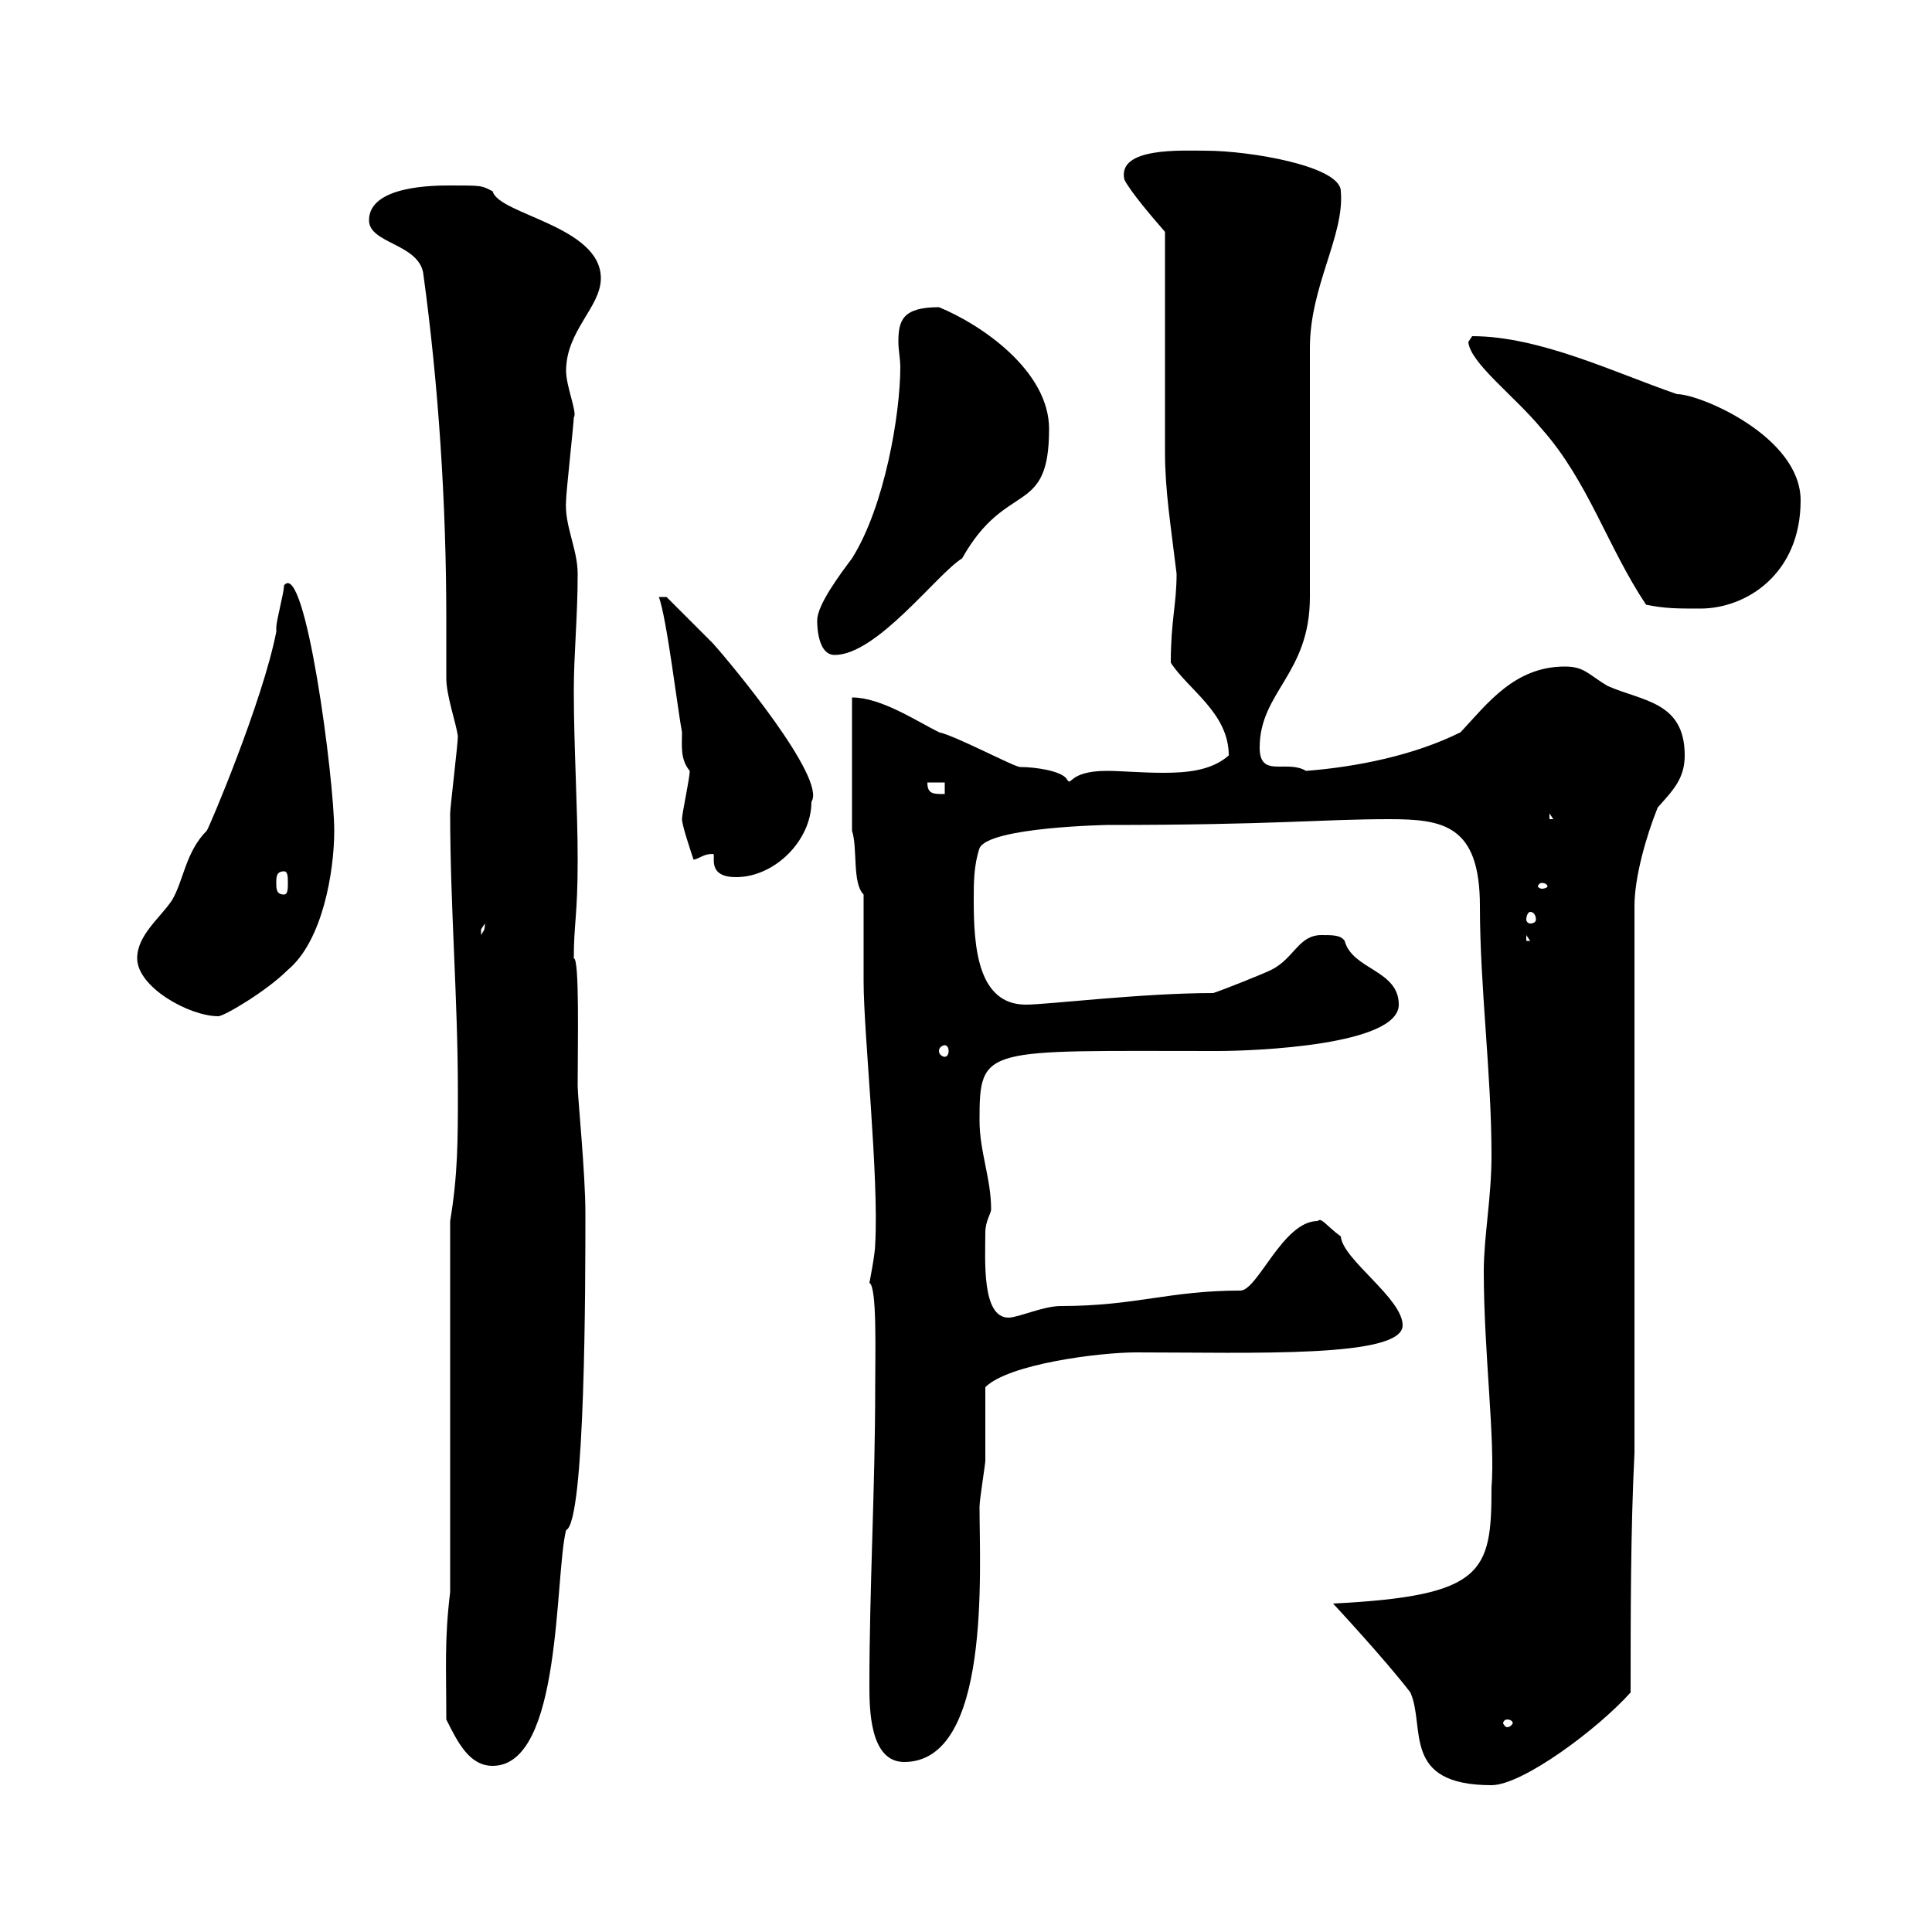<svg xmlns="http://www.w3.org/2000/svg" xmlns:xlink="http://www.w3.org/1999/xlink" width="300" height="300"><path d="M207 249C207 249 215.10 257.70 219 262.80C221.40 268.20 217.50 277.20 231.60 277.20C236.40 277.20 248.10 268.50 253.20 262.80C253.20 250.80 253.20 237.60 253.80 225.60L253.80 140.70C253.80 136.20 255.60 129.90 257.40 125.40C259.80 122.70 261.60 120.90 261.60 117.30C261.60 108.90 255 108.90 249.60 106.50C246.60 104.70 246 103.50 243 103.50C235.20 103.50 231 109.20 226.80 113.70C219.60 117.30 210.60 119.10 202.80 119.70C199.80 117.90 195.60 120.90 195.60 116.10C195.60 107.40 203.40 104.70 203.40 92.70C203.40 87.30 203.40 59.40 203.40 54C203.40 44.40 208.80 36.60 208.20 29.70C208.20 25.80 194.10 23.40 187.20 23.40C183.60 23.40 173.40 22.80 174.60 27.90C175.50 29.70 178.80 33.60 180.90 36C180.90 41.40 180.90 64.80 180.90 70.20C180.90 76.20 181.80 81.60 182.70 89.10C182.70 93.90 181.80 96.30 181.80 102.90C184.50 107.10 190.80 110.70 190.80 117.30C188.10 119.70 184.20 120 180.60 120C177.30 120 174 119.70 171.90 119.70C165.60 119.70 166.50 122.40 165.60 120.90C164.70 119.70 160.80 119.10 158.40 119.10C157.50 119.10 148.50 114.30 145.80 113.70C142.20 111.90 136.80 108.30 132.30 108.30L132.30 129C133.20 131.70 132.30 137.10 134.10 138.90C134.10 140.70 134.10 150.60 134.10 152.40C134.10 160.50 136.50 182.70 135.90 193.20C135.90 194.70 135 199.20 135 199.20C136.20 199.80 135.90 210 135.90 215.40C135.90 231 135 246.60 135 261.60C135 265.20 135 273.60 140.40 273.60C153.90 273.60 152.10 243.90 152.10 234C152.10 232.80 153 227.40 153 226.80C153 224.40 153 217.20 153 215.40C156.60 211.80 170.70 210 176.40 210C194.40 210 217.80 210.90 217.80 205.80C217.80 201.60 208.50 195.60 208.20 192C205.80 190.20 205.20 189 204.60 189.60C199.20 189.60 195.30 200.40 192.60 200.40C181.50 200.40 176.40 202.80 164.70 202.80C162 202.80 158.10 204.60 156.60 204.60C152.40 204.60 153 195.60 153 191.40C153 189.60 153.90 188.40 153.90 187.80C153.90 183 152.10 178.80 152.10 174C152.10 162.30 152.70 163.20 189 163.20C195 163.20 217.20 162.30 217.20 156C217.20 150.60 210 150.60 208.80 146.10C208.20 145.20 207 145.20 205.20 145.20C201.60 145.20 201 148.80 197.40 150.60C196.20 151.20 190.20 153.60 188.40 154.20C177.30 154.20 162.60 156 159.30 156C151.80 156 151.20 147 151.20 139.80C151.20 137.10 151.20 134.40 152.10 131.70C153.60 128.40 172.20 128.10 171.90 128.10C198 128.10 205.20 127.20 215.70 127.20C224.10 127.20 229.80 128.10 229.80 140.70C229.80 153.30 231.60 166.80 231.60 179.40C231.60 186 230.40 192 230.40 197.40C230.40 210 232.20 223.50 231.60 231C231.60 244.20 230.40 247.80 207 249ZM69.30 267C71.10 270.60 72.90 274.20 76.50 274.20C87.30 274.20 86.10 244.80 87.90 237.60C90.90 236.40 90.90 198.90 90.90 188.40C90.90 182.10 89.70 170.40 89.70 168.60C89.70 162 90 148.80 89.10 148.80C89.10 143.40 89.70 142.20 89.70 133.50C89.70 125.40 89.10 116.10 89.10 107.10C89.10 101.70 89.70 95.70 89.70 89.10C89.70 85.20 87.60 81.60 87.90 77.70C87.90 76.50 89.10 65.70 89.10 64.80C89.70 64.20 87.90 60 87.90 57.60C87.90 51.30 93.30 47.70 93.30 43.20C93.30 35.10 77.40 33.30 76.50 29.70C74.70 28.80 75 28.80 69.90 28.80C67.50 28.80 57.30 28.80 57.30 34.20C57.30 37.80 64.80 37.80 65.70 42.30C68.10 59.70 69.30 78.30 69.30 96C69.30 99.30 69.30 102.60 69.30 105.30C69.30 108 70.80 112.20 71.10 114.30C71.10 115.50 69.90 125.40 69.90 126.30C69.90 140.70 71.10 155.10 71.10 169.50C71.10 177 71.10 182.40 69.90 189.60L69.90 247.20C69 254.70 69.30 258.60 69.30 267ZM234 267C234.60 267 234.90 267.30 234.90 267.60C234.90 267.60 234.60 268.20 234 268.20C233.70 268.20 233.40 267.60 233.40 267.60C233.40 267.30 233.70 267 234 267ZM146.70 162.30C147 162.30 147.30 162.60 147.30 163.20C147.30 163.80 147 164.10 146.70 164.10C146.40 164.10 145.80 163.80 145.80 163.20C145.80 162.60 146.40 162.30 146.70 162.30ZM21.30 148.80C21.30 153.30 29.40 157.80 33.90 157.80C34.80 157.80 41.40 153.90 44.70 150.60C50.10 146.10 51.90 135.30 51.90 129C51.90 120.90 47.40 86.70 44.10 90.90C44.10 92.10 42.90 96.30 42.90 97.50C42.90 97.50 42.90 98.10 42.90 98.10C40.80 108.90 32.40 128.70 32.10 129C28.80 132.30 28.50 136.80 26.70 139.80C24.90 142.50 21.30 145.20 21.30 148.80ZM237 145.20L237.60 146.10L237 146.10ZM75.30 143.40C75.30 144.60 75 144.60 74.70 145.20C74.70 145.20 74.70 145.20 74.70 144.30C74.70 144.30 75.30 143.40 75.30 143.40ZM237.60 141.60C238.20 141.60 238.50 142.20 238.50 142.80C238.50 143.10 238.20 143.40 237.60 143.40C237.30 143.40 237 143.10 237 142.80C237 142.20 237.30 141.60 237.60 141.60ZM42.90 137.10C42.90 136.20 42.90 135.30 44.10 135.30C44.70 135.30 44.70 136.20 44.70 137.10C44.70 138 44.70 138.90 44.10 138.90C42.90 138.90 42.90 138 42.90 137.10ZM239.40 137.10C240 137.10 240.30 137.40 240.30 137.70C240.30 137.70 240 138 239.40 138C239.10 138 238.80 137.70 238.80 137.70C238.80 137.40 239.10 137.10 239.40 137.10ZM110.70 132.60C111.30 132.60 109.50 136.20 114.30 136.20C120.30 136.20 126 130.50 126 124.50C128.40 120.90 113.40 102.90 110.70 99.90C108.90 98.10 103.50 92.70 103.50 92.70L102.30 92.70C103.50 95.70 105.30 110.70 105.90 113.70C105.90 115.80 105.60 117.90 107.10 119.70C107.10 120.90 105.90 126.30 105.90 127.20C105.90 128.10 107.10 131.70 107.70 133.50C108.90 133.20 109.20 132.60 110.70 132.60ZM240.60 126.30L241.20 127.20L240.60 127.20ZM144 121.50L146.70 121.50L146.70 123.30C144.90 123.30 144 123.30 144 121.50ZM126.90 96.30C126.90 95.70 126.60 101.70 129.60 101.70C136.20 101.70 145.50 89.10 149.40 86.70C156.30 74.40 162.90 80.40 162.90 66.60C162.90 57.60 152.40 50.40 145.80 47.70C140.10 47.70 139.50 49.80 139.50 53.10C139.50 54.30 139.80 55.80 139.80 57C139.80 64.20 137.40 78.60 132.30 86.70C130.50 89.10 126.90 93.90 126.90 96.30ZM228 53.10C228.30 56.40 235.20 61.50 239.40 66.60C246.60 74.70 249.60 84.90 255.60 93.90C258.60 94.50 260.40 94.50 264 94.50C271.20 94.50 279.60 89.10 279.60 77.70C279.60 67.80 264 61.20 260.40 61.20C250.80 57.90 239.10 52.20 228.60 52.20C228.60 52.20 228 53.10 228 53.10Z"/></svg>